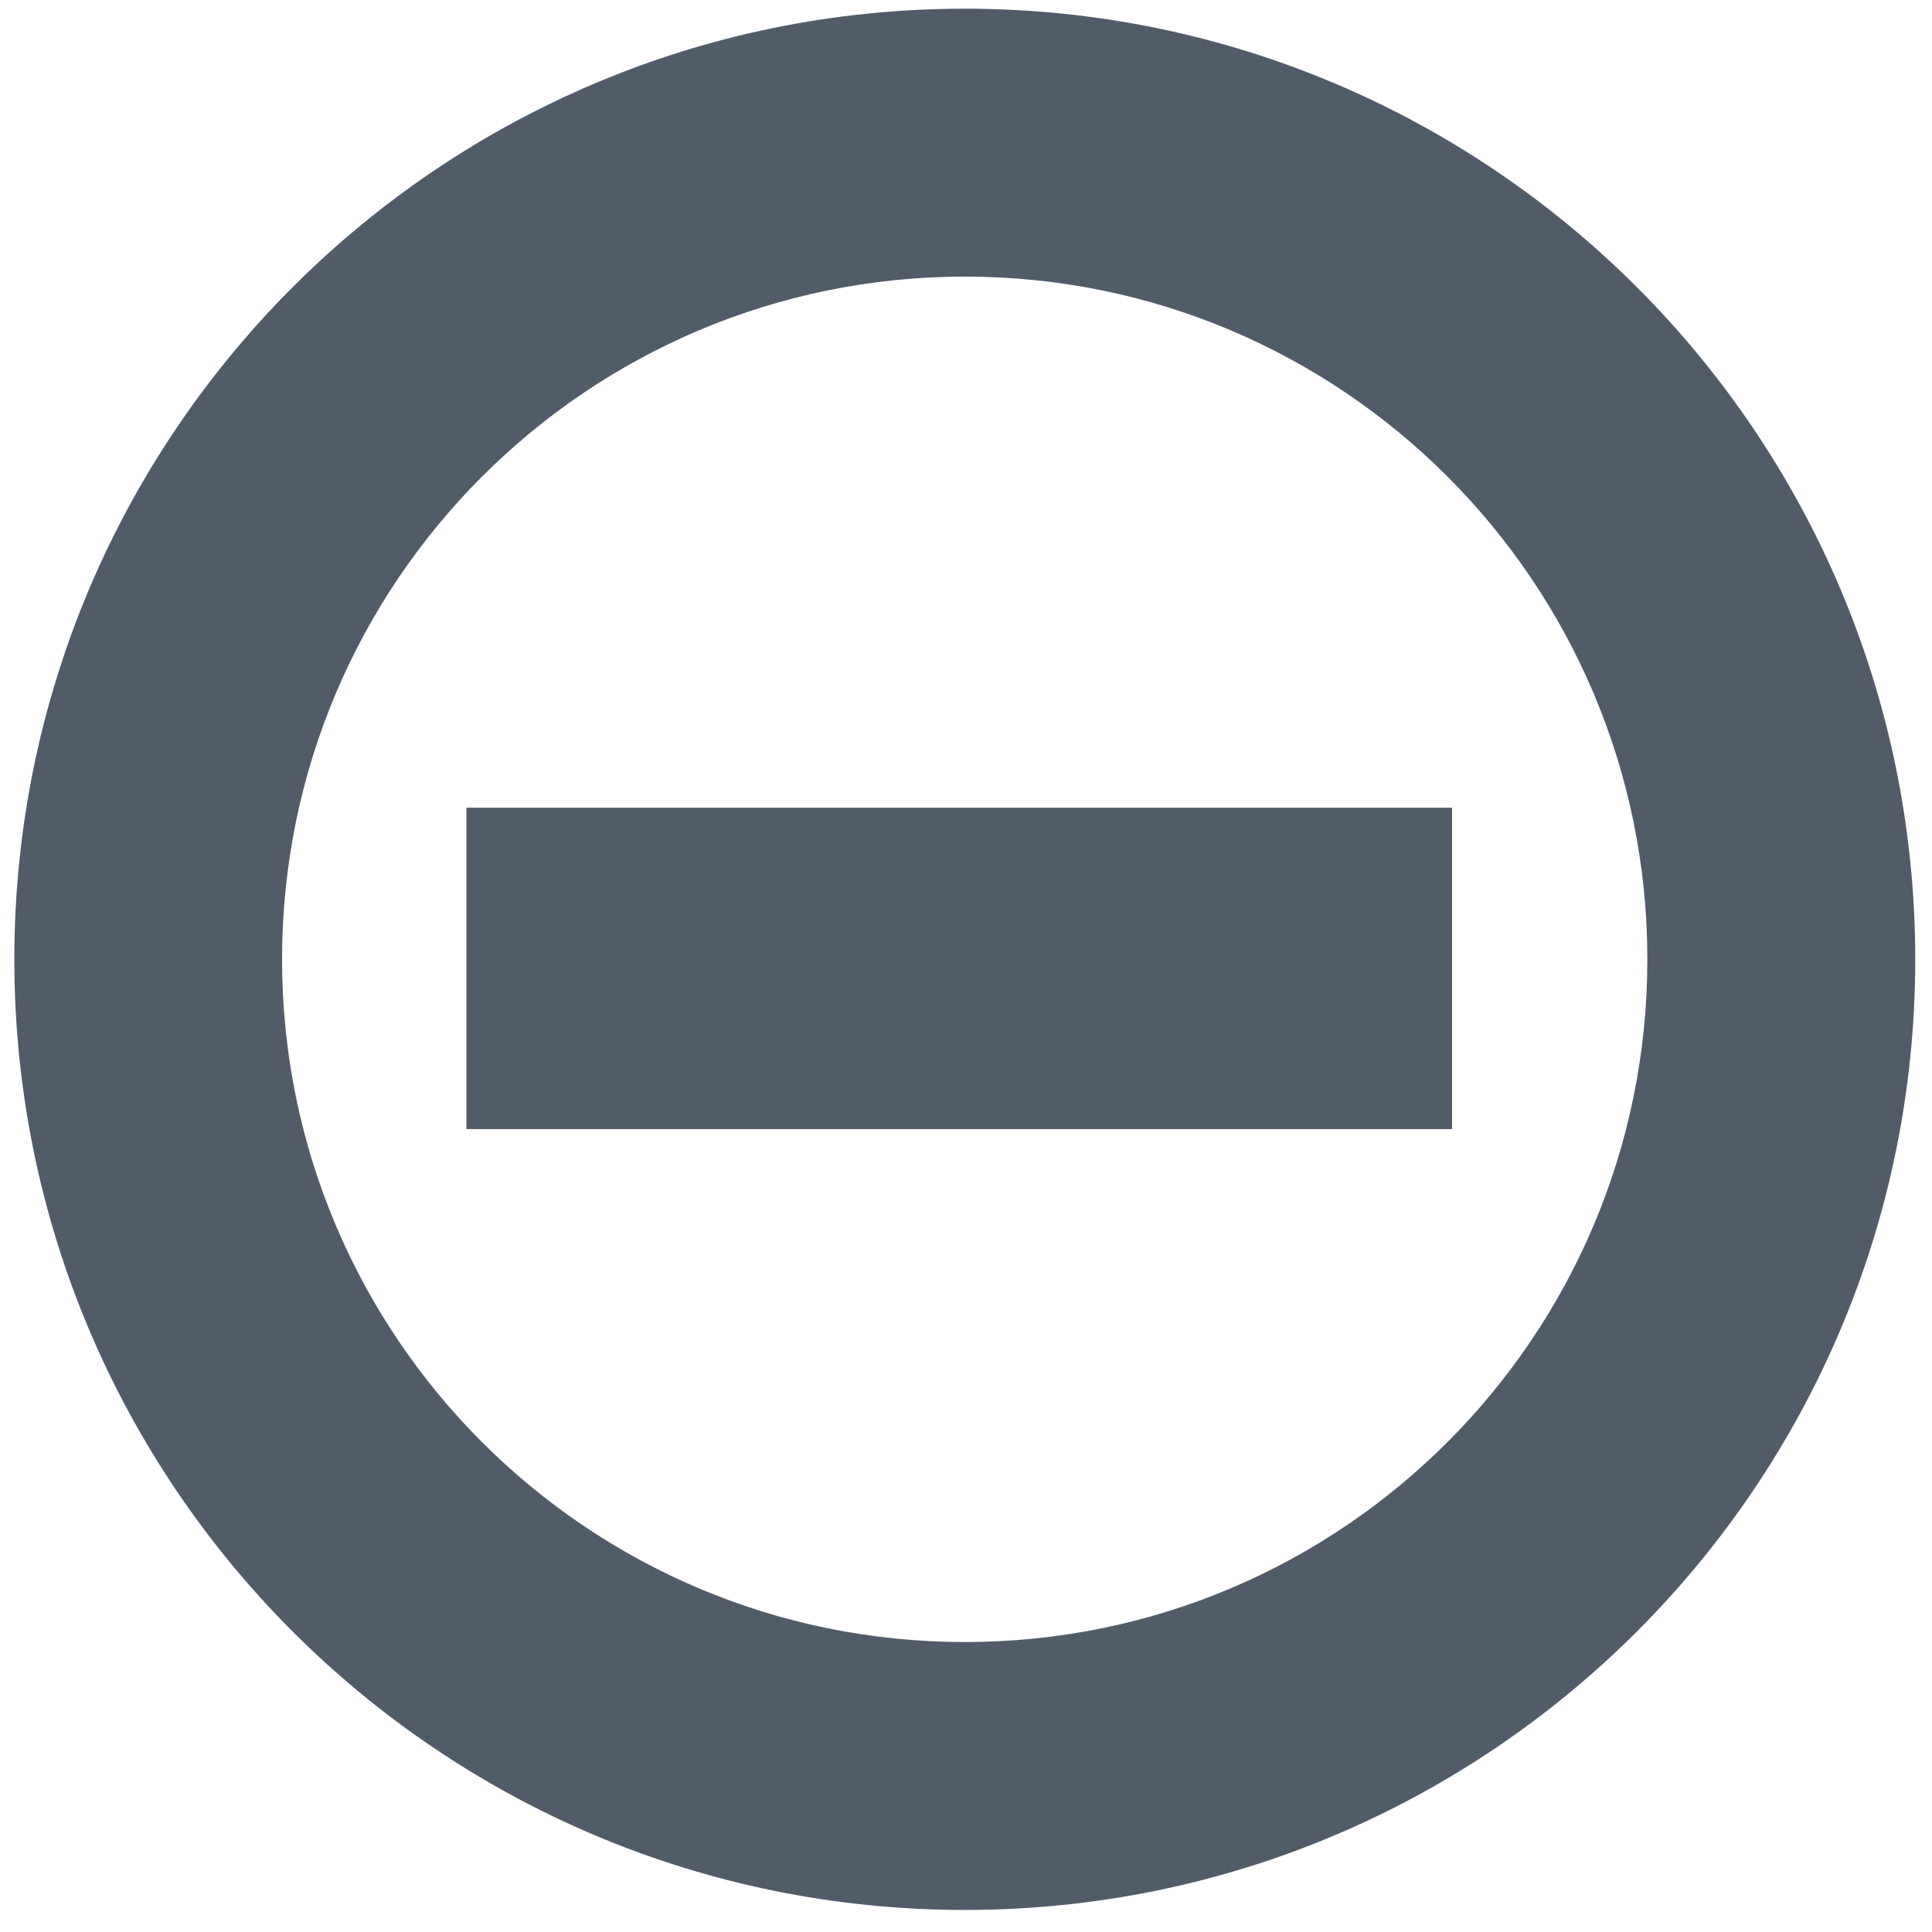 <svg width="12px" height="12px" viewBox="0 0 12 12" xmlns="http://www.w3.org/2000/svg" xmlns:xlink="http://www.w3.org/1999/xlink">
    <g stroke="none" stroke-width="1" fill="none" fill-rule="evenodd">
        <g transform="translate(-454, -164)" fill="#525C69">
            <g transform="translate(235, 141)">
                <g transform="translate(218.891, 22.701)">
                    <path d="M6.102,10.498 C3.759,10.498 1.861,8.6 1.861,6.258 C1.861,3.915 3.76,2.017 6.102,2.017 C8.443,2.017 10.341,3.915 10.341,6.258 C10.341,8.6 8.443,10.498 6.102,10.498 M6.102,0.353 C2.84,0.353 0.198,2.997 0.198,6.258 C0.198,9.519 2.84,12.162 6.102,12.162 C9.362,12.162 12.005,9.519 12.005,6.258 C12.005,2.997 9.362,0.353 6.102,0.353"></path>
                    <rect id="Rectangle-9" x="3.006" y="5.316" width="6.122" height="1.996"></rect>
                </g>
            </g>
        </g>
    </g>
</svg>